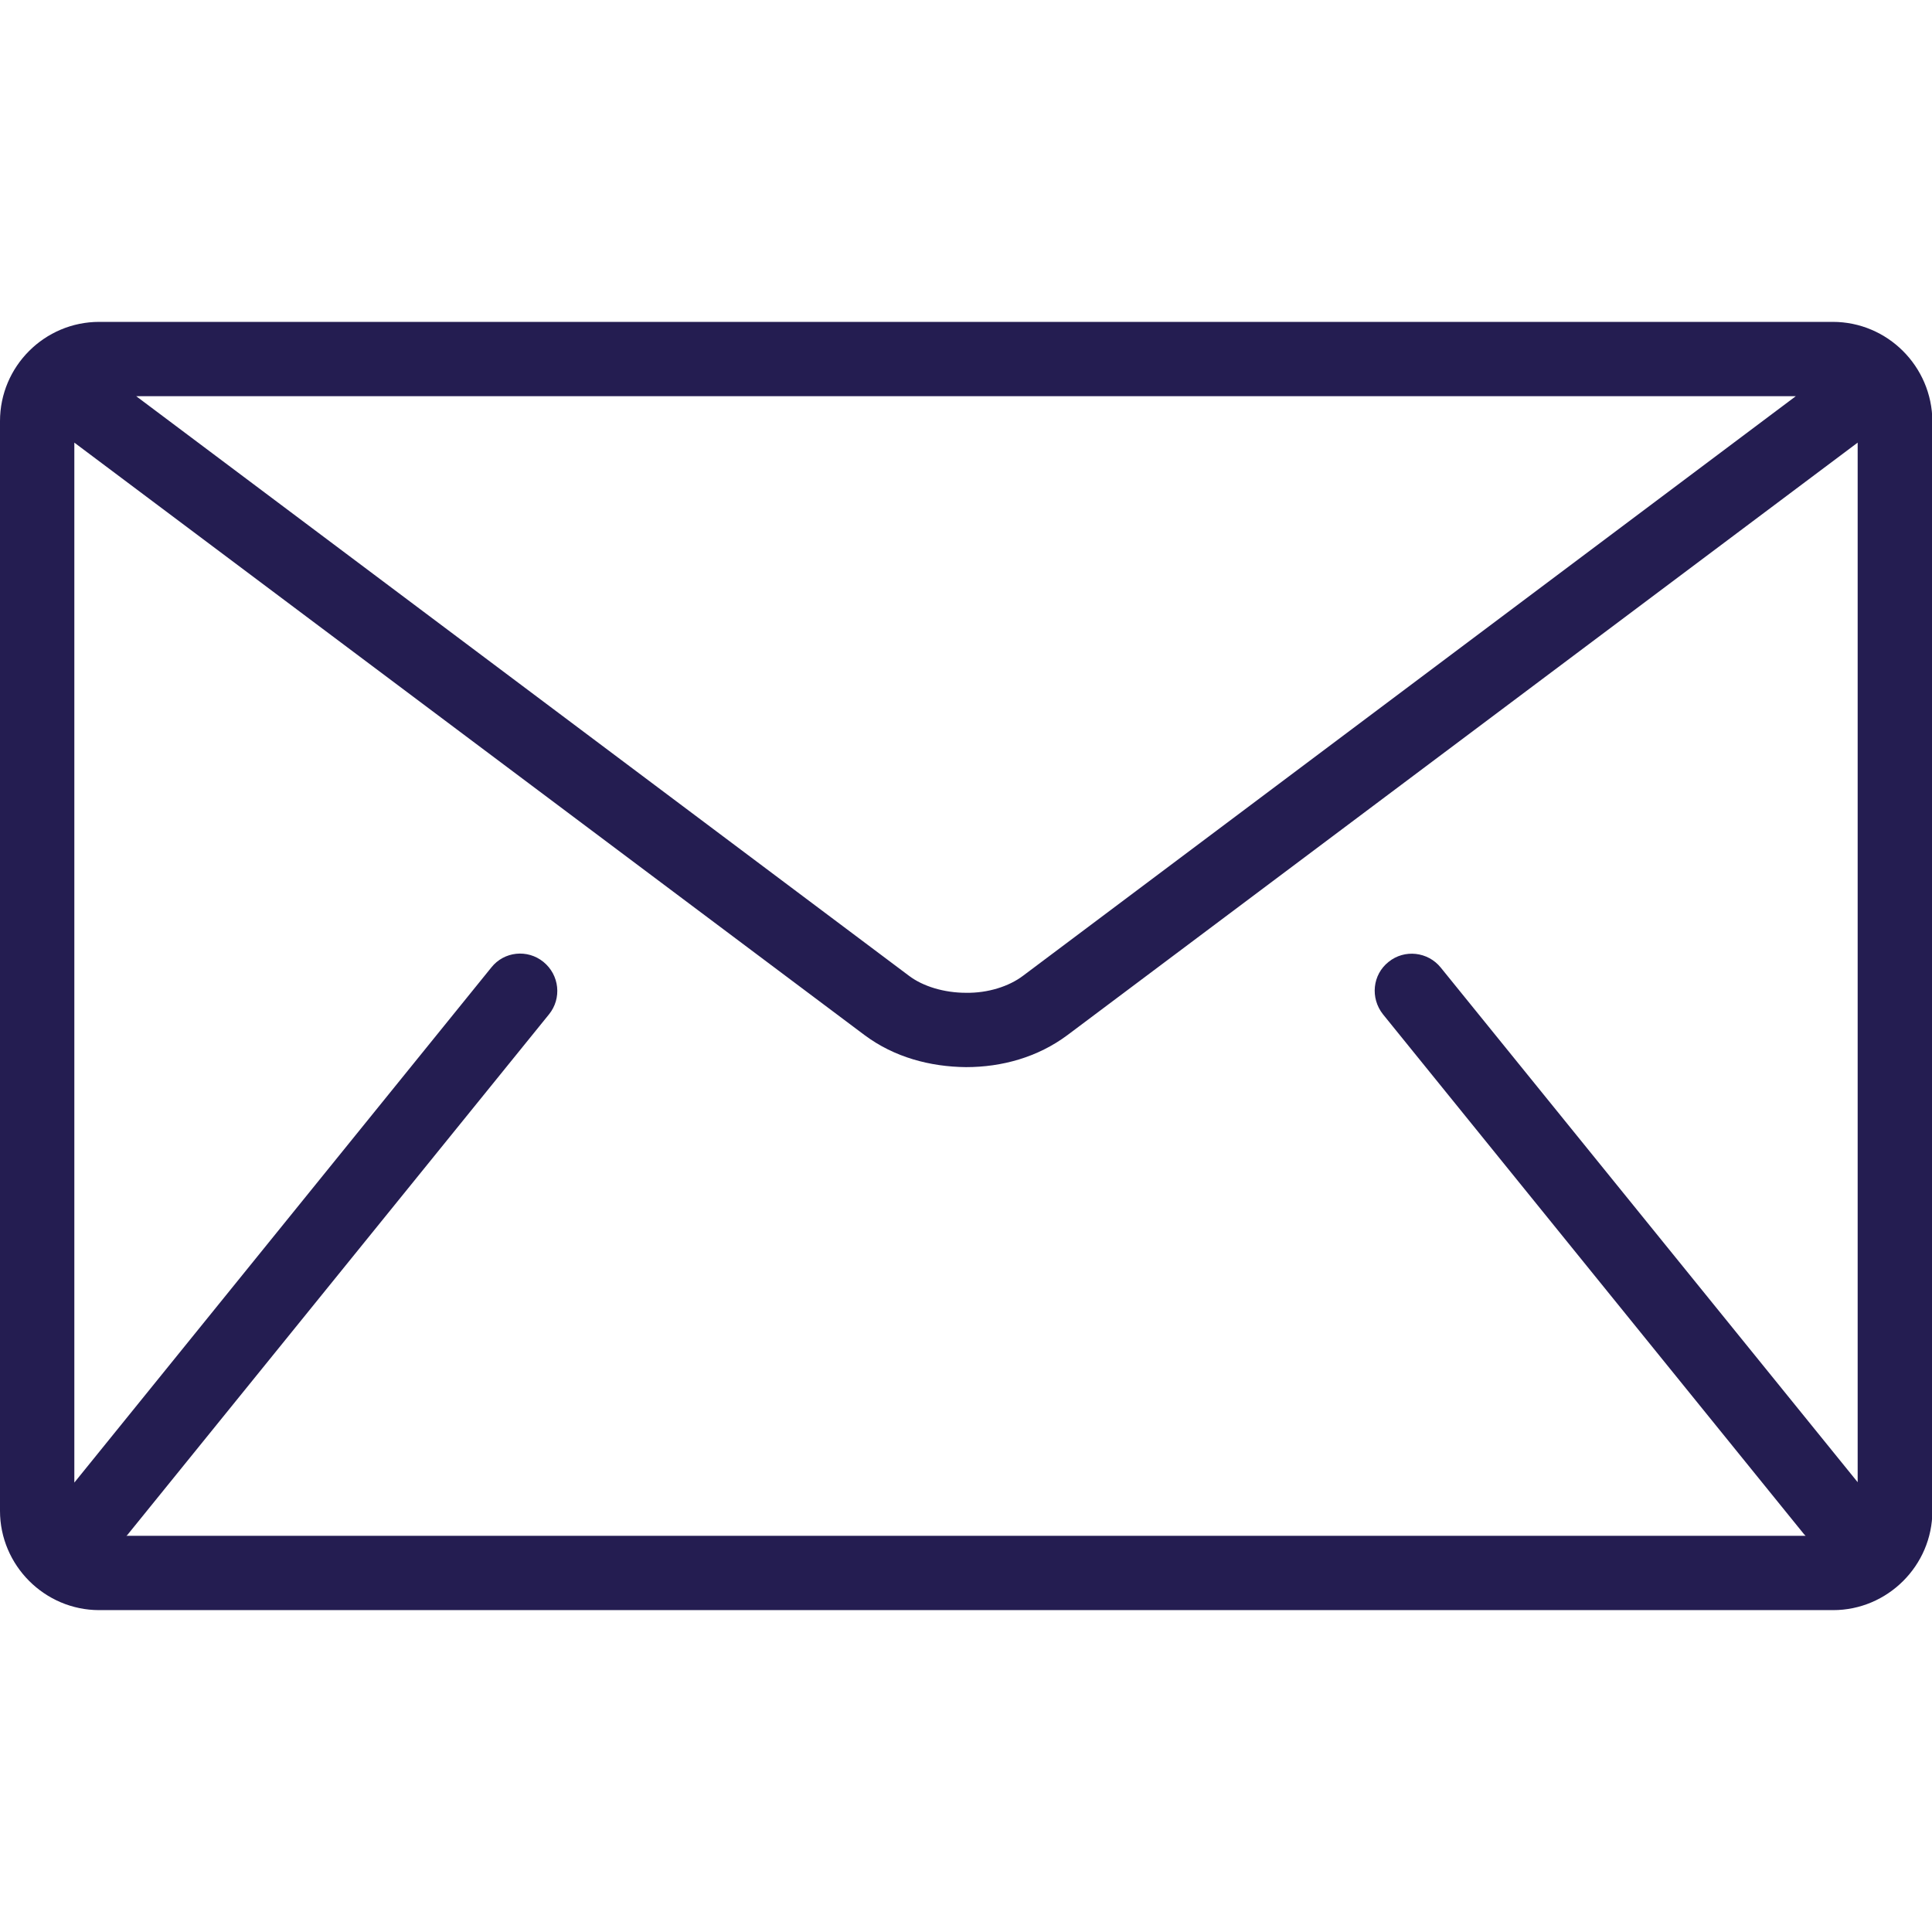 <?xml version="1.0" encoding="UTF-8"?> <!-- Generator: Adobe Illustrator 25.2.1, SVG Export Plug-In . SVG Version: 6.00 Build 0) --> <svg xmlns="http://www.w3.org/2000/svg" xmlns:xlink="http://www.w3.org/1999/xlink" id="Capa_1" x="0px" y="0px" viewBox="0 0 512 512" style="enable-background:new 0 0 512 512;" xml:space="preserve"> <style type="text/css"> .st0{fill:#241D51;} </style> <g> <g> <path class="st0" d="M485.7,85.3H26.3C11.8,85.3,0,97.1,0,111.6v288.8c0,14.4,11.8,26.3,26.3,26.3h459.5 c14.4,0,26.3-11.8,26.3-26.3V111.6C512,97.1,500.2,85.3,485.7,85.3z M475.9,105L271.1,258.6c-3.7,2.8-9.3,4.6-15.1,4.5 c-5.8,0-11.4-1.7-15.1-4.5L36.1,105H475.9z M366.5,268.8l111.6,137.8c0.1,0.1,0.2,0.2,0.4,0.4H33.5c0.1-0.1,0.3-0.2,0.4-0.4 l111.6-137.8c3.4-4.2,2.8-10.4-1.5-13.9c-4.2-3.4-10.4-2.8-13.8,1.5L19.7,392.9V117.3l209.4,157c7.9,5.9,17.4,8.4,26.9,8.5 c9.5,0,19-2.6,26.9-8.5l209.4-157v275.5L381.8,256.4c-3.4-4.2-9.6-4.9-13.8-1.5C363.7,258.3,363.1,264.5,366.5,268.8z"></path> </g> </g> </svg> 